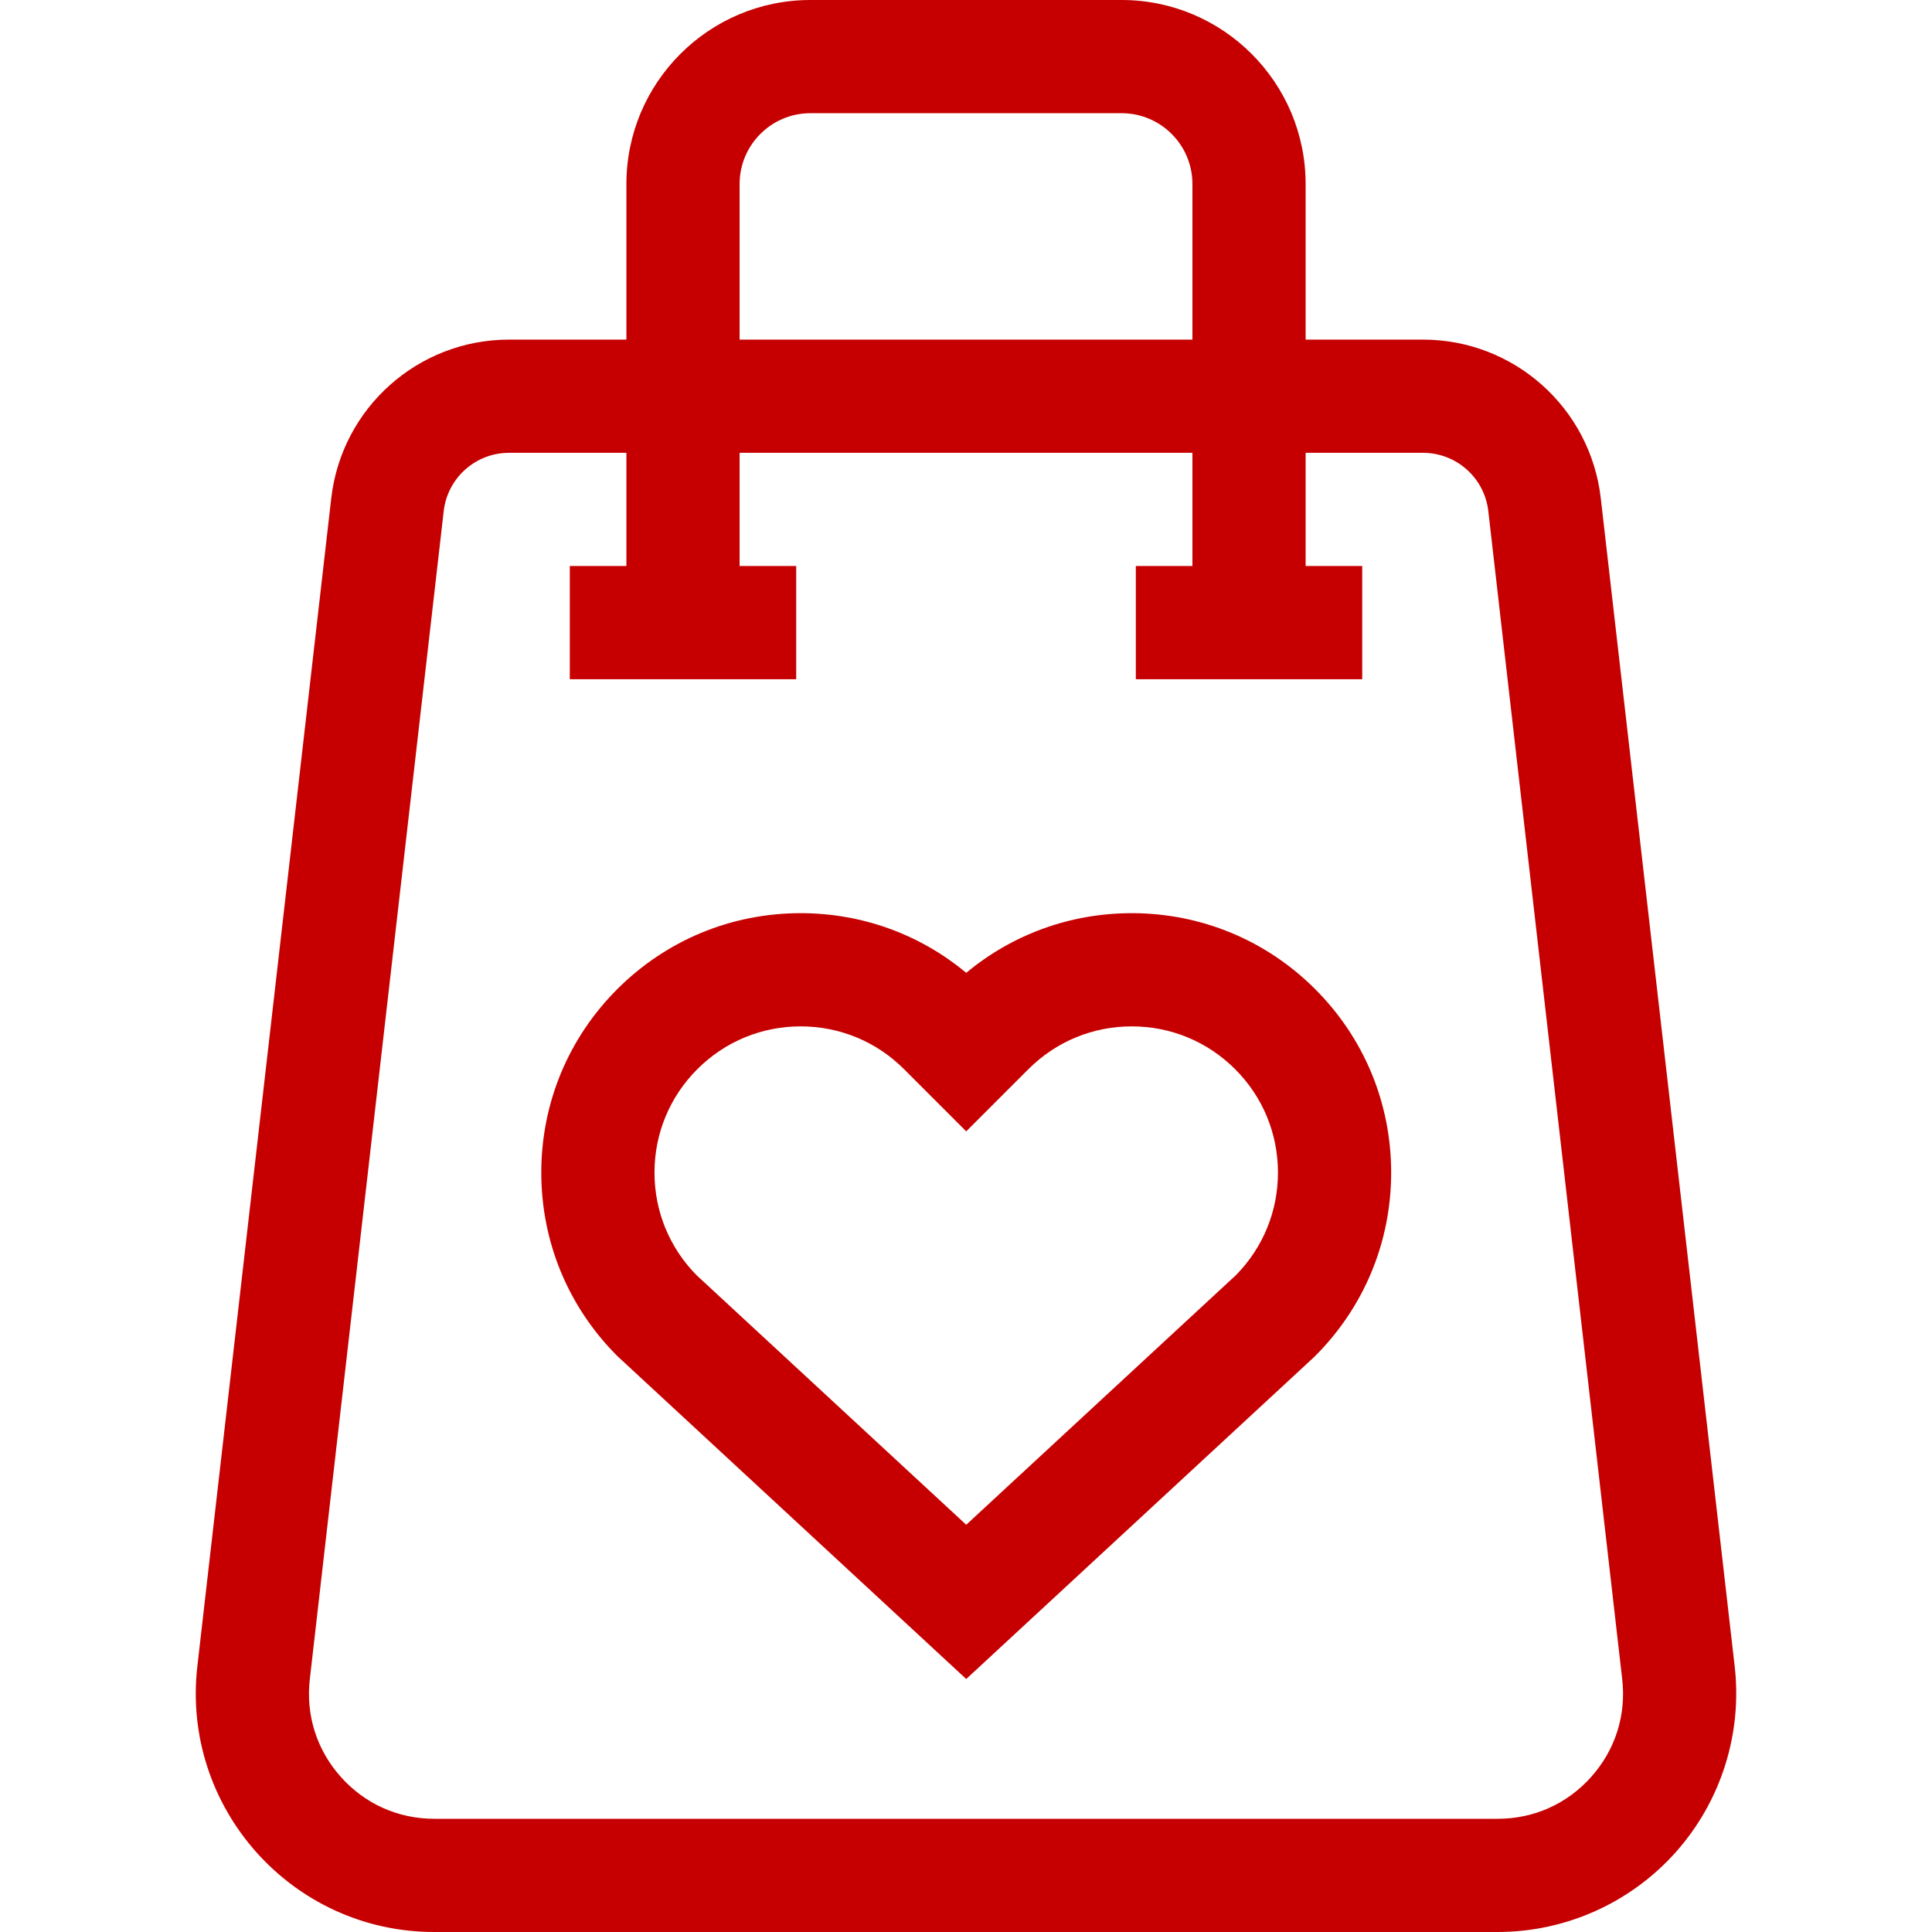 <?xml version="1.0"?>
<svg xmlns="http://www.w3.org/2000/svg" xmlns:xlink="http://www.w3.org/1999/xlink" xmlns:svgjs="http://svgjs.com/svgjs" version="1.1" width="512" height="512" x="0" y="0" viewBox="0 0 512 512" style="enable-background:new 0 0 512 512" xml:space="preserve" class=""><g><g xmlns="http://www.w3.org/2000/svg"><path d="m459.704 441.546-35.485-309.545c-2.764-23.945-23.023-42.001-47.126-42.001h-31.089v-41.244c0-26.884-21.872-48.756-48.757-48.756h-82.487c-26.884 0-48.756 21.872-48.756 48.756v41.244h-31.089c-24.103 0-44.363 18.056-47.127 42.011l-35.484 309.524c-4.315 37.39 24.905 70.465 62.802 70.465h281.795c18.01 0 35.212-7.711 47.194-21.156 11.984-13.446 17.672-31.418 15.609-49.298zm-263.701-392.79c0-10.342 8.414-18.756 18.756-18.756h82.487c10.343 0 18.757 8.414 18.757 18.756v41.244h-120zm225.697 422.127c-6.389 7.169-15.196 11.117-24.799 11.117h-281.795c-9.603 0-18.41-3.948-24.799-11.117s-9.301-16.37-8.199-25.92l35.483-309.524c1.016-8.801 8.463-15.439 17.324-15.439h31.089v30h-15v30h60v-30h-15v-30h120.001v30h-15v30h60v-30h-15v-30h31.089c8.86 0 16.308 6.638 17.322 15.428l35.484 309.546c1.101 9.539-1.811 18.741-8.2 25.909z" fill="#c60000" data-original="#000000" style="" class=""/><path d="m299.93 242c-16.21 0-31.562 5.572-43.87 15.81-12.309-10.239-27.661-15.81-43.87-15.81-18.362 0-35.625 7.15-48.609 20.135-12.984 12.983-20.134 30.246-20.134 48.608s7.15 35.626 20.134 48.609l92.479 85.603 92.06-85.201.418-.402c12.984-12.984 20.135-30.247 20.135-48.609s-7.15-35.625-20.135-48.608c-12.983-12.984-30.247-20.135-48.608-20.135zm27.583 95.949-71.454 66.13-71.454-66.129c-7.198-7.295-11.159-16.947-11.159-27.206 0-10.349 4.03-20.078 11.348-27.396 7.319-7.318 17.048-11.348 27.396-11.348 10.349 0 20.078 4.03 27.396 11.348l16.474 16.473 16.474-16.473c7.317-7.318 17.047-11.348 27.396-11.348s20.077 4.03 27.395 11.348c7.317 7.317 11.348 17.046 11.348 27.395 0 10.26-3.961 19.91-11.16 27.206z" fill="#c60000" data-original="#000000" style="" class=""/></g></g></svg>
